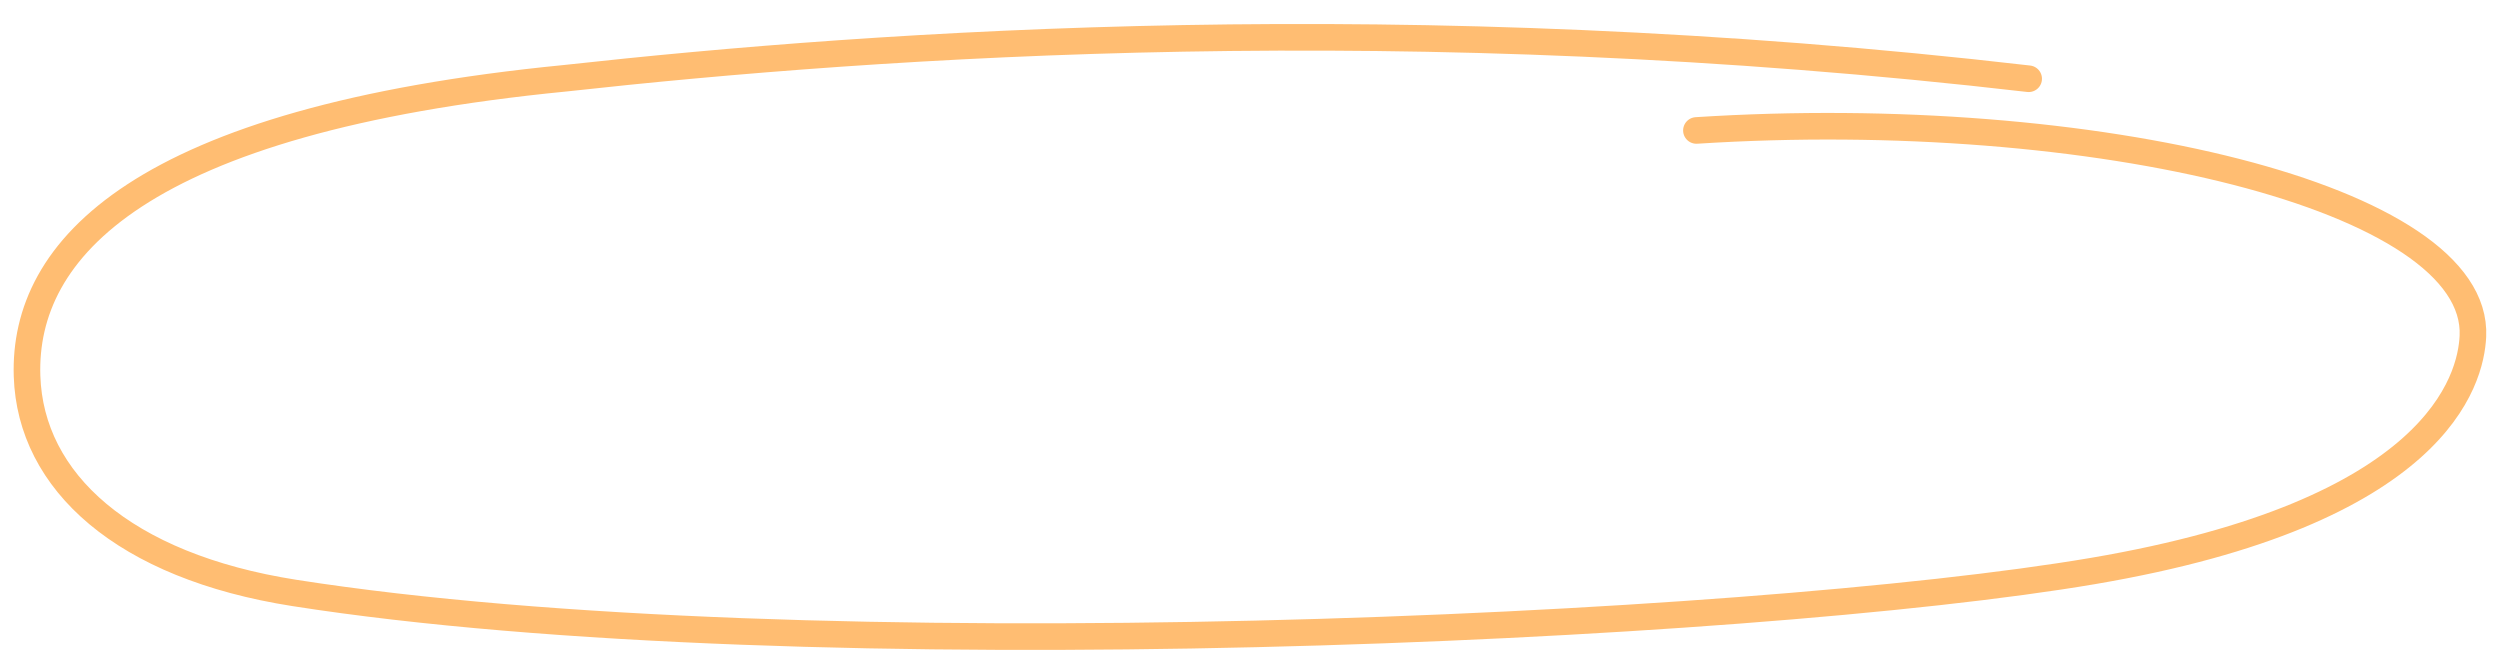 <?xml version="1.0" encoding="UTF-8"?> <svg xmlns="http://www.w3.org/2000/svg" width="94" height="25" viewBox="0 0 94 25" fill="none"><path d="M76.278 2.961C52.948 0.254 33.168 1.626 21.251 2.942C5.215 4.52 0.863 9.38 1.017 14.141C1.145 18.109 4.646 21.288 11.065 22.294C30.247 25.3 65.753 23.671 78.699 21.469C91.644 19.266 92.903 14.298 92.981 12.645C93.226 7.426 78.715 3.949 63.785 4.905" stroke="#FFBD72" stroke-linecap="round"></path></svg> 